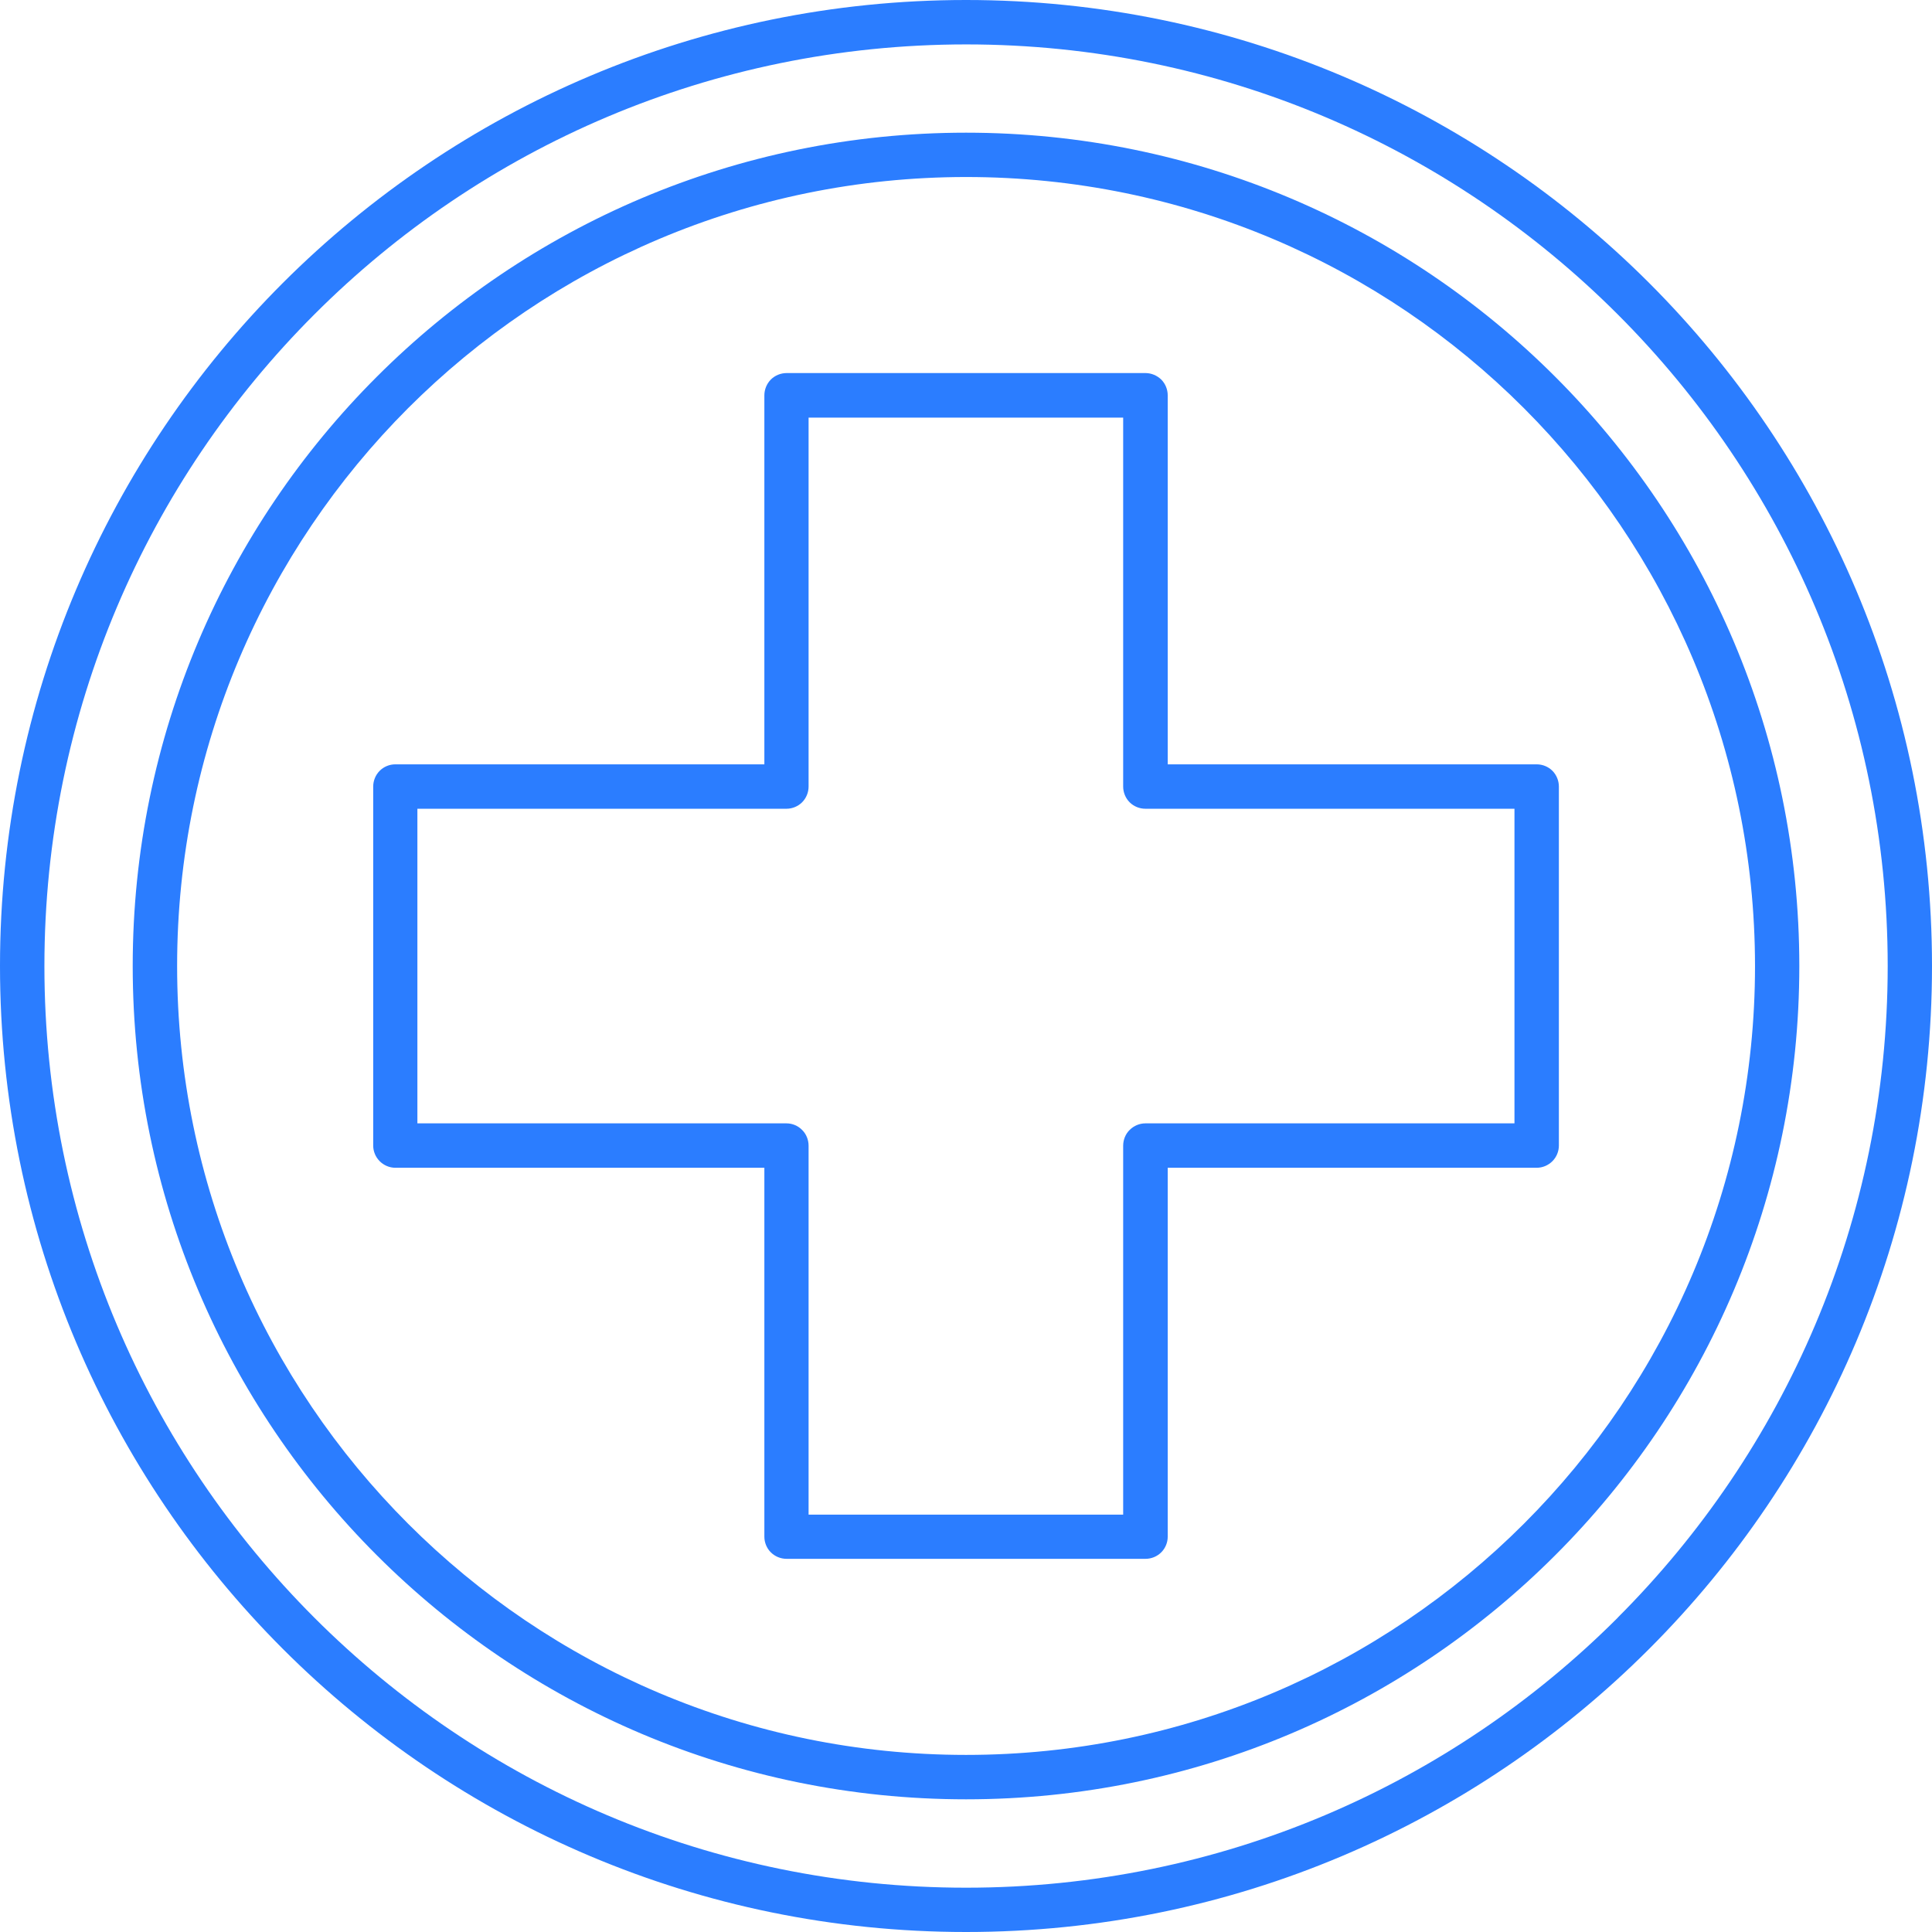 <svg width="71" height="71" viewBox="0 0 71 71" fill="none" xmlns="http://www.w3.org/2000/svg">
<g clip-path="url(#clip0_4494_398)">
<path d="M60.603 10.396C54.184 3.978 45.3 0 35.502 0C25.704 0 16.82 3.978 10.397 10.396C3.974 16.819 0 25.702 0 35.5C0 45.298 3.974 54.177 10.397 60.599C16.82 67.022 25.7 71 35.502 71C45.304 71 54.184 67.022 60.603 60.599C67.026 54.177 71 45.302 71 35.5C71 25.698 67.026 16.819 60.603 10.396ZM59.45 59.451C53.319 65.582 44.857 69.372 35.502 69.372C26.147 69.372 17.685 65.582 11.554 59.451C5.422 53.316 1.632 44.859 1.632 35.504C1.632 26.149 5.422 17.684 11.554 11.553C17.681 5.422 26.147 1.636 35.502 1.632C44.857 1.632 53.319 5.422 59.45 11.553C65.582 17.684 69.372 26.149 69.372 35.5C69.372 44.851 65.582 53.316 59.45 59.447V59.451Z" fill="#2B7DFF"/>
<path d="M57.154 13.846C51.617 8.305 43.951 4.876 35.502 4.876C27.053 4.876 19.388 8.305 13.847 13.846C8.306 19.382 4.877 27.048 4.877 35.5C4.877 43.953 8.306 51.614 13.847 57.154C19.388 62.695 27.045 66.124 35.502 66.124C43.96 66.124 51.617 62.695 57.154 57.154C62.695 51.618 66.124 43.953 66.124 35.5C66.124 27.048 62.695 19.387 57.154 13.846ZM56.001 55.998C50.752 61.248 43.508 64.492 35.502 64.492C27.496 64.492 20.249 61.248 14.999 55.998C9.754 50.752 6.509 43.51 6.509 35.5C6.509 27.491 9.754 20.248 14.999 14.998C20.249 9.753 27.492 6.509 35.502 6.505C43.513 6.505 50.756 9.749 56.001 14.998C61.247 20.248 64.491 27.491 64.496 35.5C64.496 43.506 61.251 50.752 56.001 55.998Z" fill="#2B7DFF"/>
<path d="M57.051 28.327C56.899 28.175 56.69 28.089 56.472 28.089H42.913V14.527C42.913 14.313 42.827 14.1 42.675 13.948C42.523 13.801 42.314 13.71 42.097 13.71H28.907C28.689 13.71 28.48 13.797 28.328 13.948C28.177 14.1 28.09 14.313 28.09 14.527V28.089H14.527C14.314 28.089 14.104 28.175 13.953 28.327C13.801 28.479 13.715 28.692 13.715 28.905V42.099C13.715 42.312 13.801 42.521 13.953 42.673C14.104 42.825 14.314 42.915 14.527 42.915H28.09V56.474C28.09 56.687 28.177 56.9 28.328 57.048C28.48 57.2 28.689 57.286 28.907 57.286H42.097C42.314 57.286 42.523 57.2 42.675 57.048C42.827 56.896 42.913 56.687 42.913 56.474V42.915H56.472C56.69 42.915 56.899 42.825 57.051 42.673C57.202 42.521 57.288 42.312 57.288 42.099V28.905C57.288 28.692 57.202 28.479 57.051 28.327ZM55.656 41.283H42.093C41.879 41.283 41.67 41.369 41.514 41.525C41.363 41.672 41.276 41.886 41.276 42.103V55.662H29.715V42.103C29.715 41.886 29.628 41.672 29.477 41.525C29.325 41.369 29.116 41.283 28.902 41.283H15.339V29.721H28.902C29.116 29.721 29.325 29.635 29.477 29.484C29.628 29.332 29.715 29.123 29.715 28.905V15.347H41.276V28.905C41.276 29.123 41.363 29.332 41.514 29.484C41.666 29.635 41.875 29.721 42.093 29.721H55.656V41.283Z" fill="#2B7DFF"/>
</g>
<defs>
<clipPath id="clip0_4494_398">
<rect width="71" height="71" fill="white"/>
</clipPath>
</defs>
</svg>
